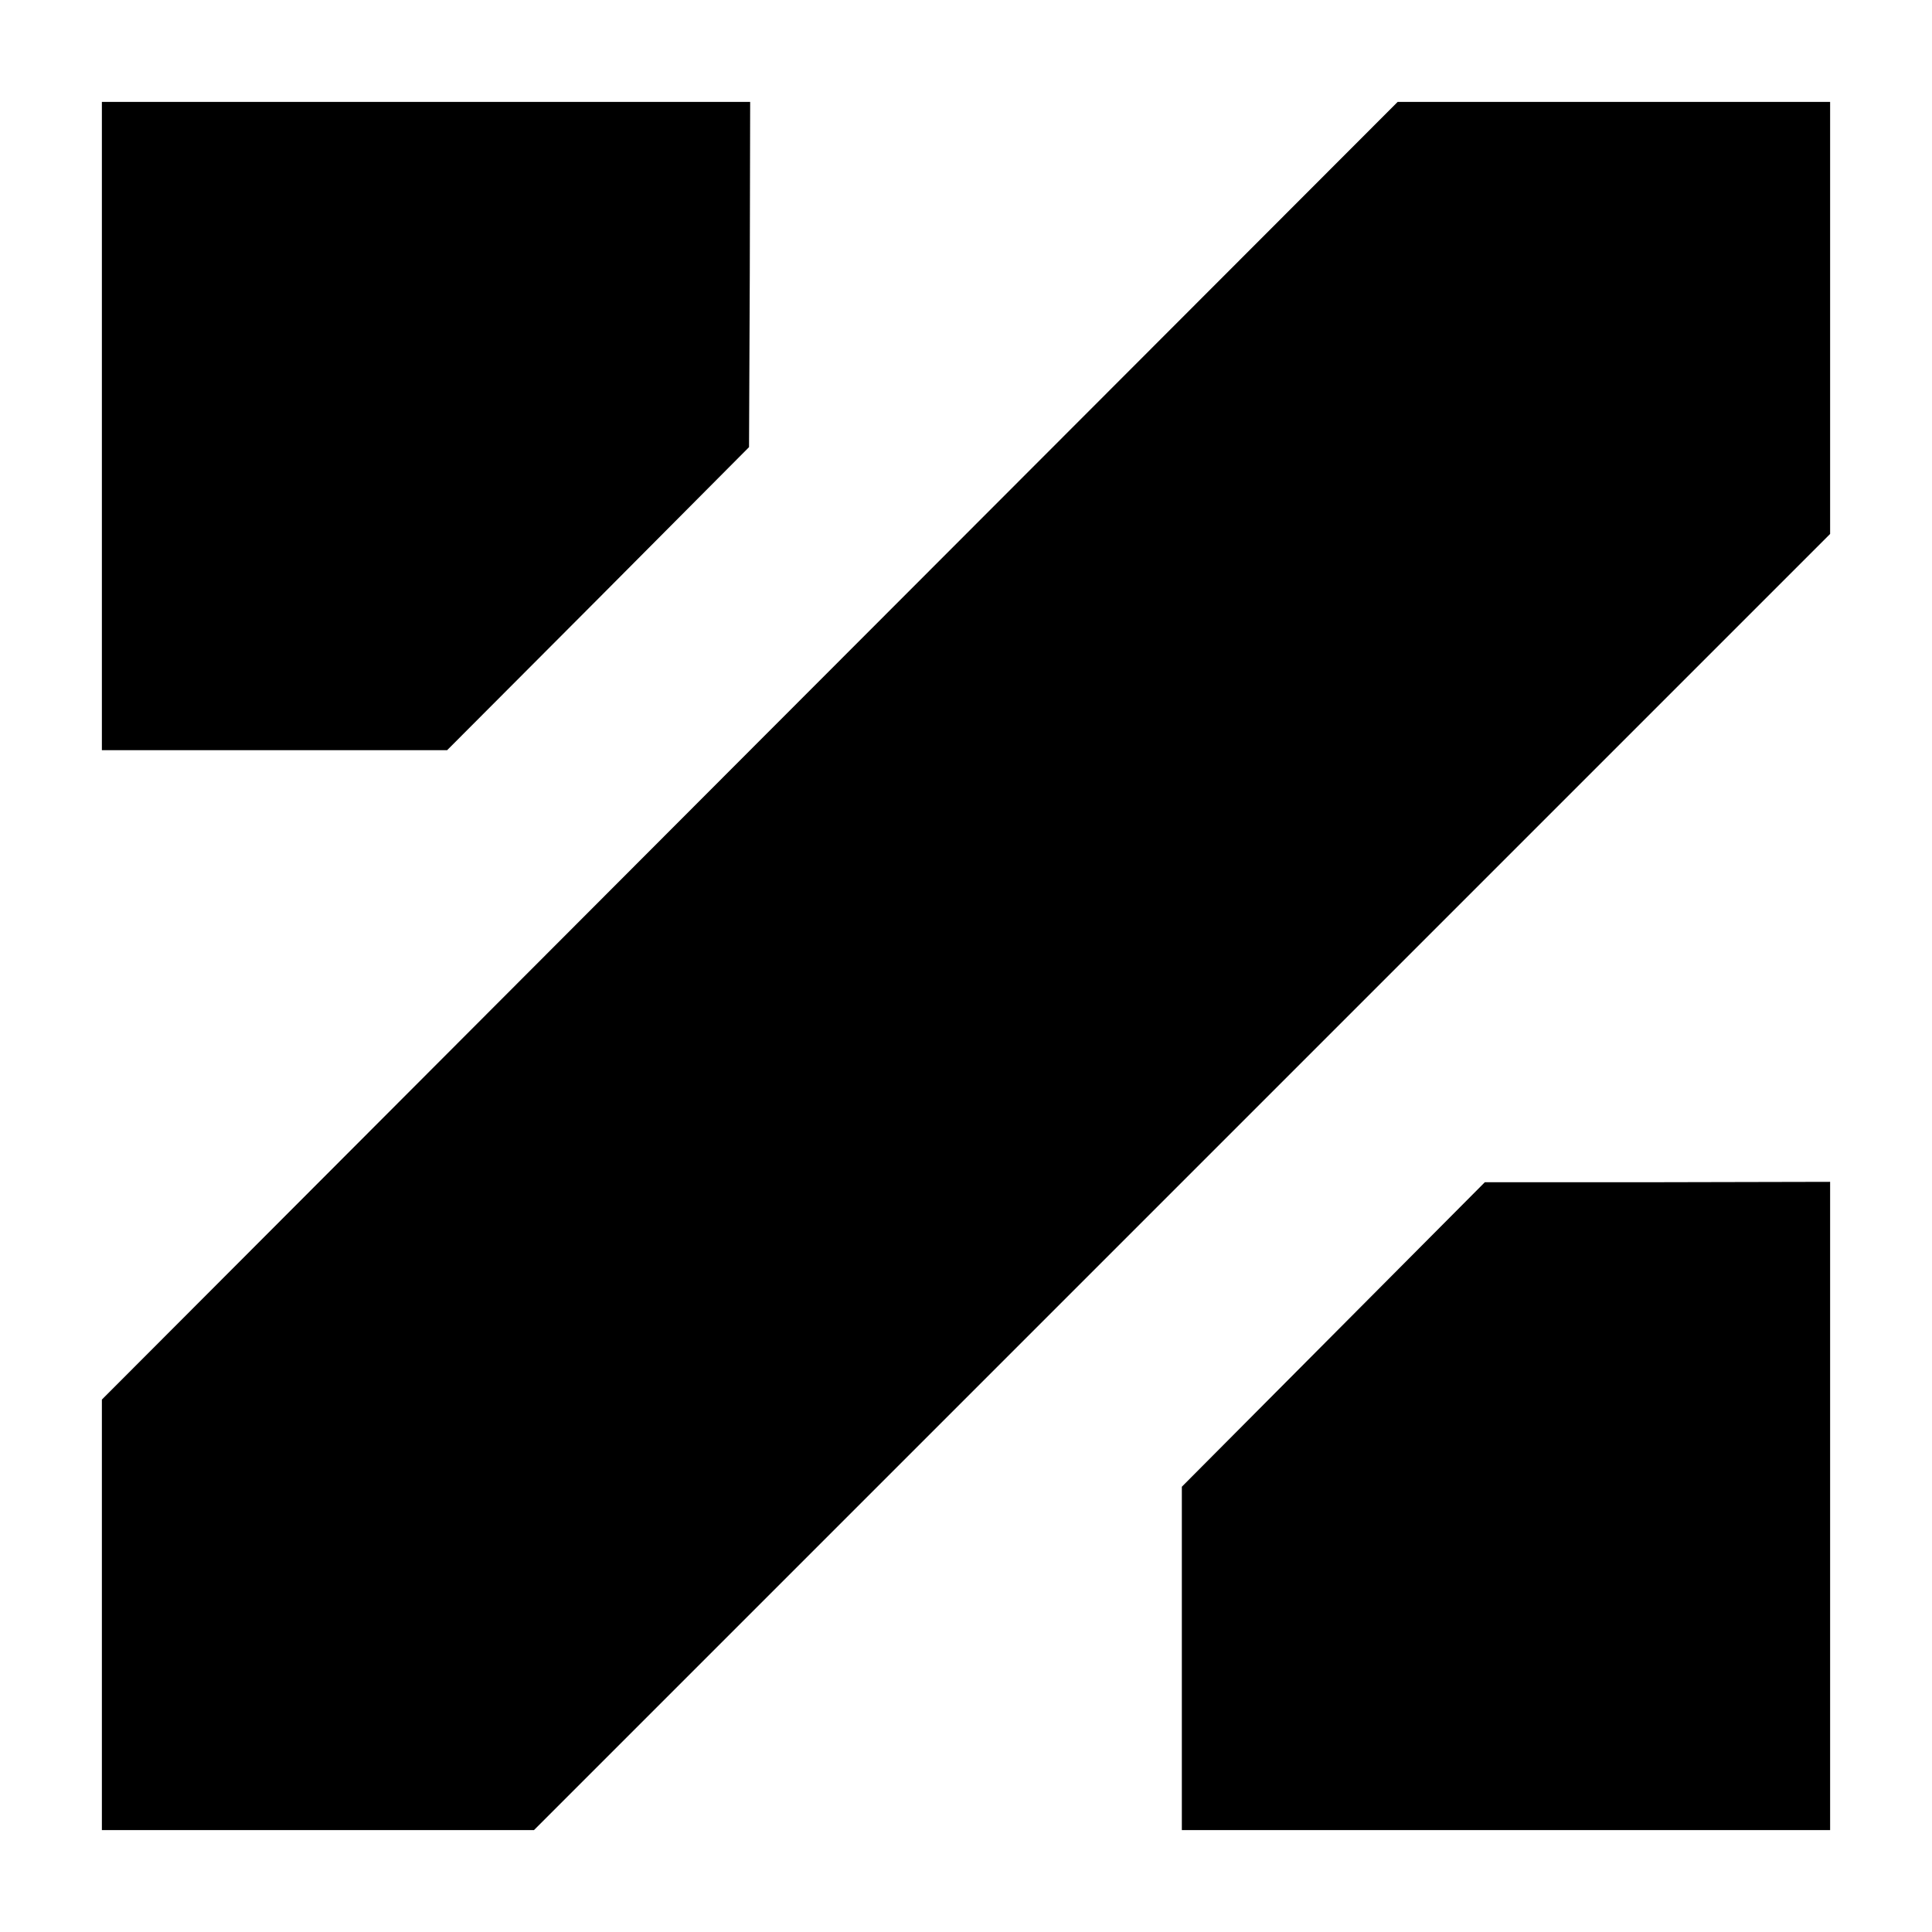 <?xml version="1.0" standalone="no"?>
<!DOCTYPE svg PUBLIC "-//W3C//DTD SVG 20010904//EN"
 "http://www.w3.org/TR/2001/REC-SVG-20010904/DTD/svg10.dtd">
<svg version="1.0" xmlns="http://www.w3.org/2000/svg"
 width="512pt" height="512pt" viewBox="0 0 512 512"
 preserveAspectRatio="xMidYMid meet">
<g transform="translate(0,512) scale(0.1,-0.1)"
fill="#000000" stroke="none">
<path d="M270 3991 l0 -859 458 0 457 0 400 401 400 402 2 458 1 457 -859 0
-859 0 0 -859z"/>
<path d="M1987 3131 l-1717 -1720 0 -570 0 -571 573 0 572 0 1718 1718 1717
1717 0 573 0 572 -573 0 -573 0 -1717 -1719z"/>
<path d="M3533 1583 l-401 -403 0 -455 0 -455 859 0 859 0 0 859 0 859 -457
-1 -458 0 -402 -404z"/>
</g>
</svg>

